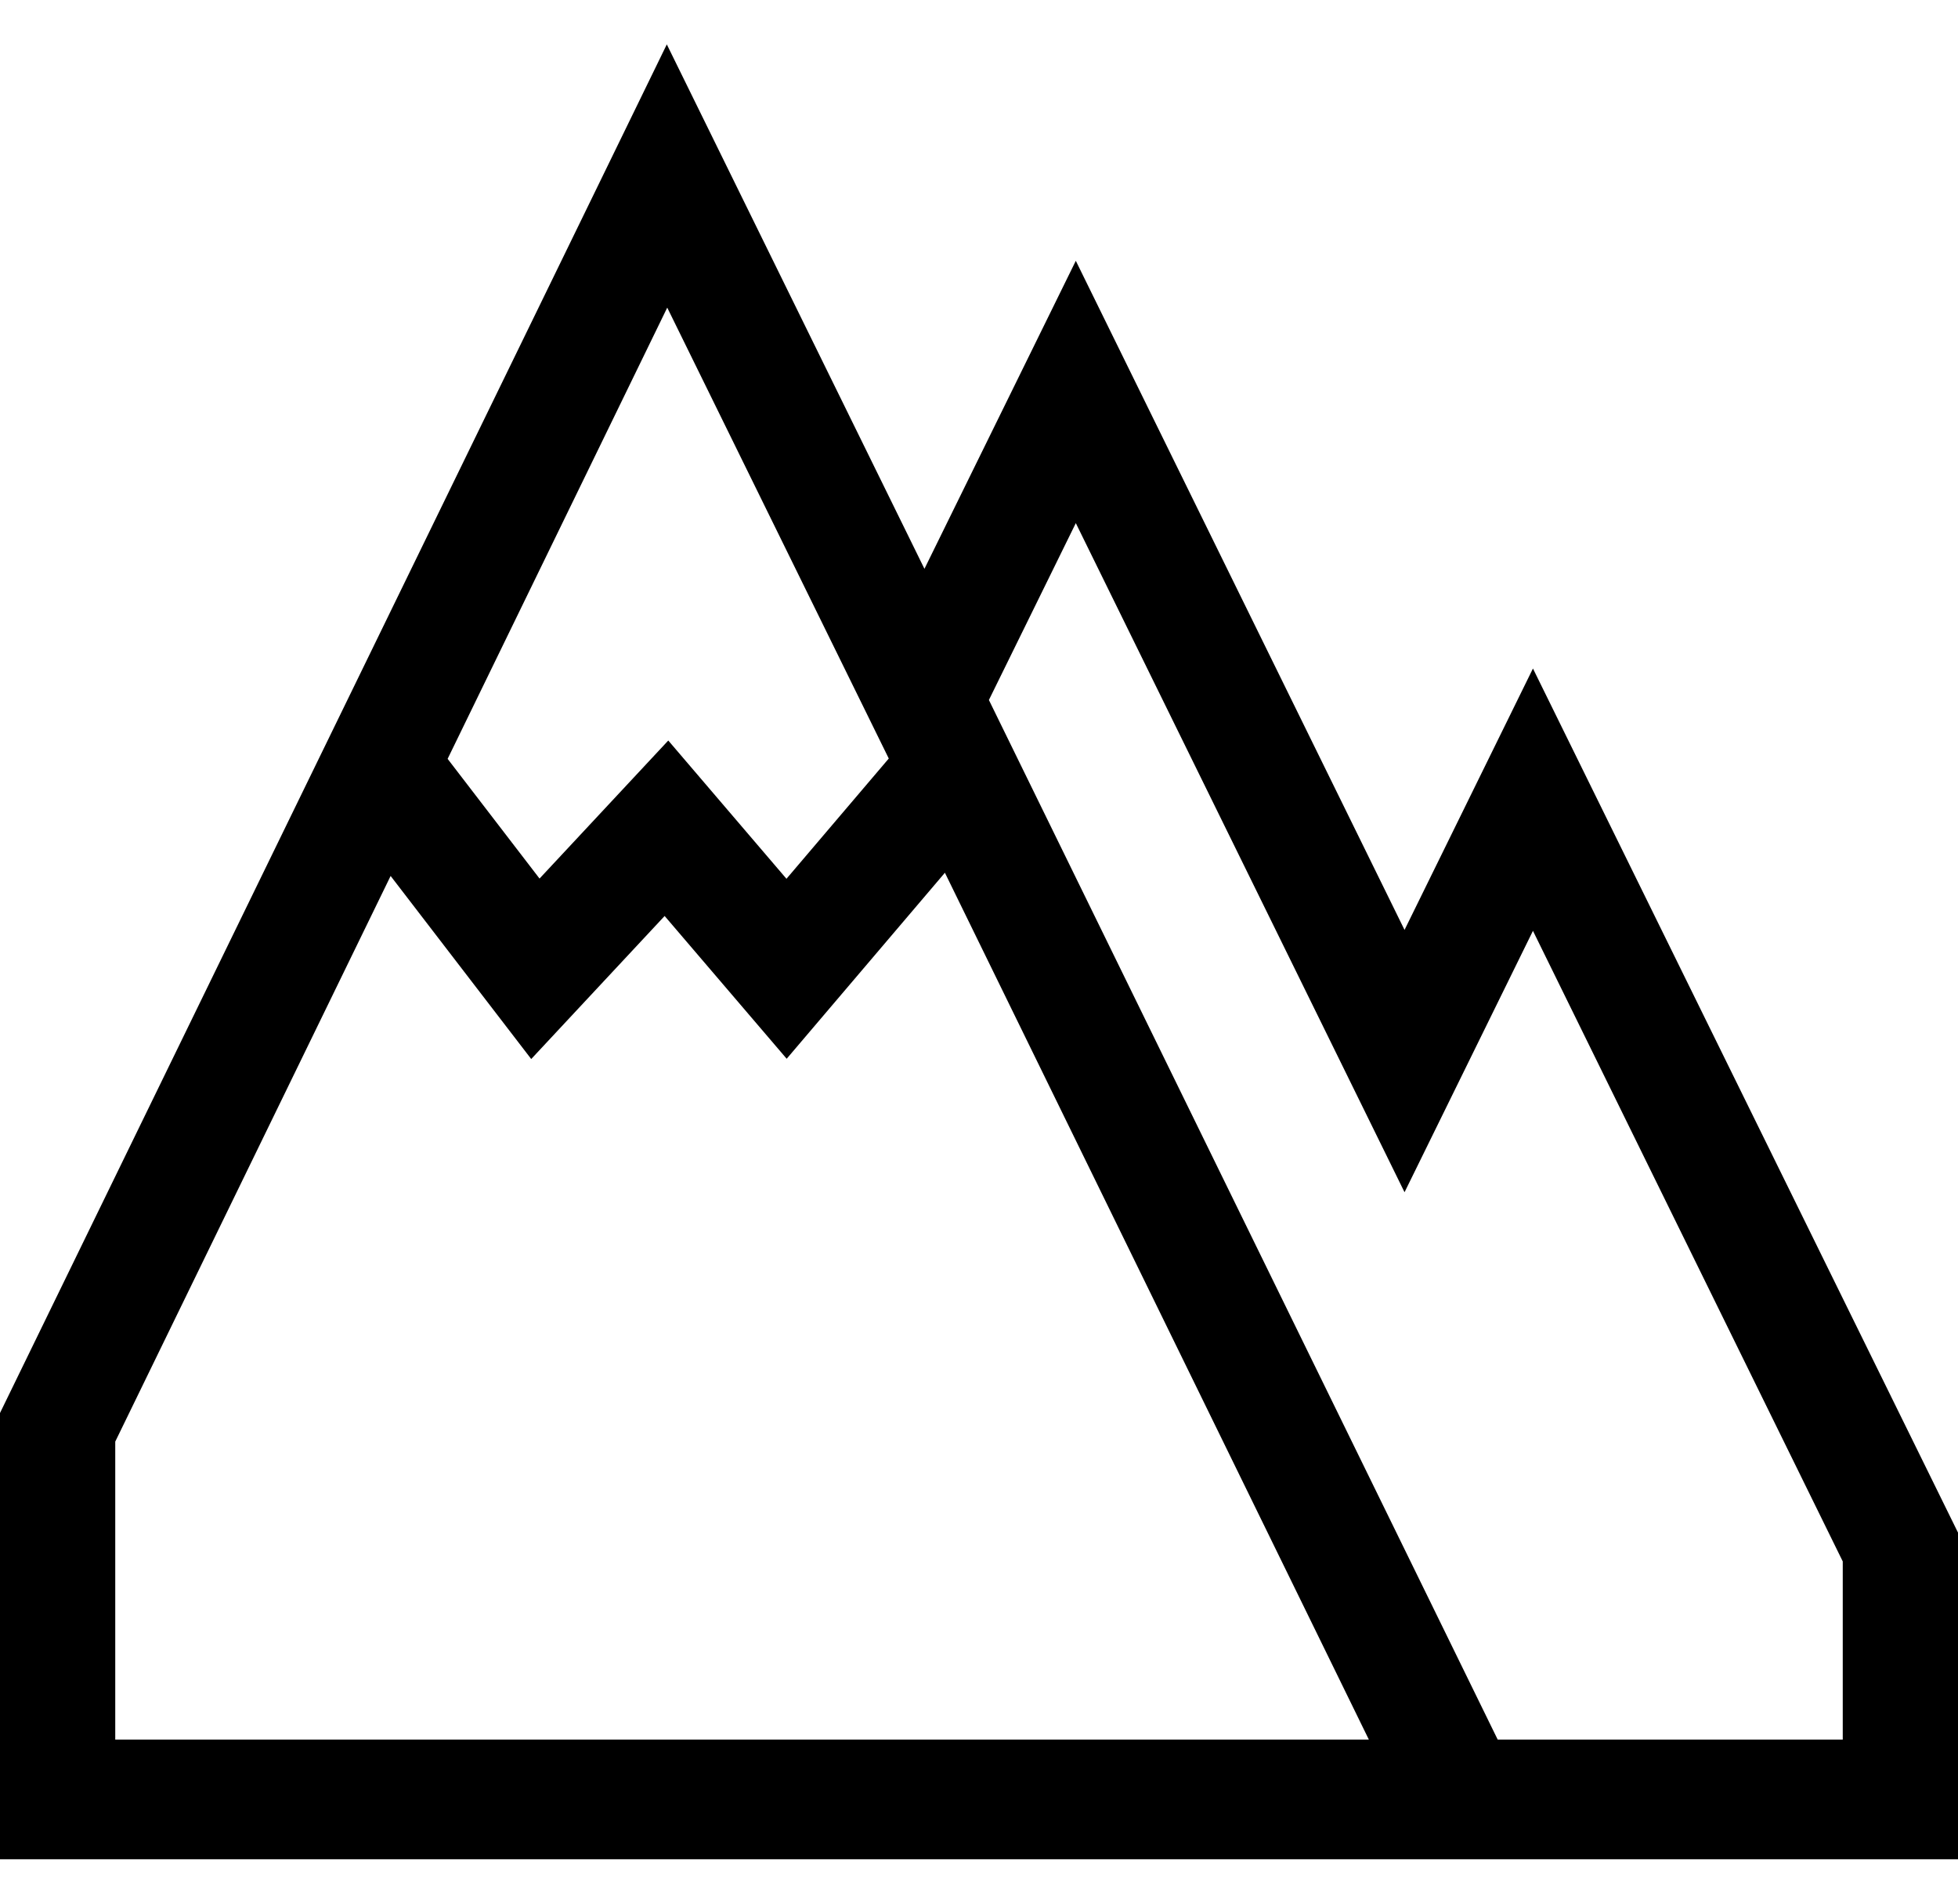 <svg xmlns="http://www.w3.org/2000/svg" width="36" height="35" viewBox="0 0 36 35" fill="none"><path d="M28.185 12.291L25.824 17.097L19.78 4.795L16.997 10.458L12.26 0.816L0 25.979V34.184H36V28.178L28.185 12.291ZM12.268 5.656L16.341 13.946L14.46 16.157L12.287 13.615L9.92 16.153L8.23 13.952L12.268 5.656ZM2.119 31.984V26.505L7.182 16.105L9.767 19.471L12.22 16.841L14.464 19.466L17.373 16.046L25.168 31.984L2.119 31.984ZM33.881 31.984H27.537L18.182 12.87L19.78 9.618L25.824 21.92L28.185 17.114L33.881 28.708V31.984Z" fill="black"></path></svg>
